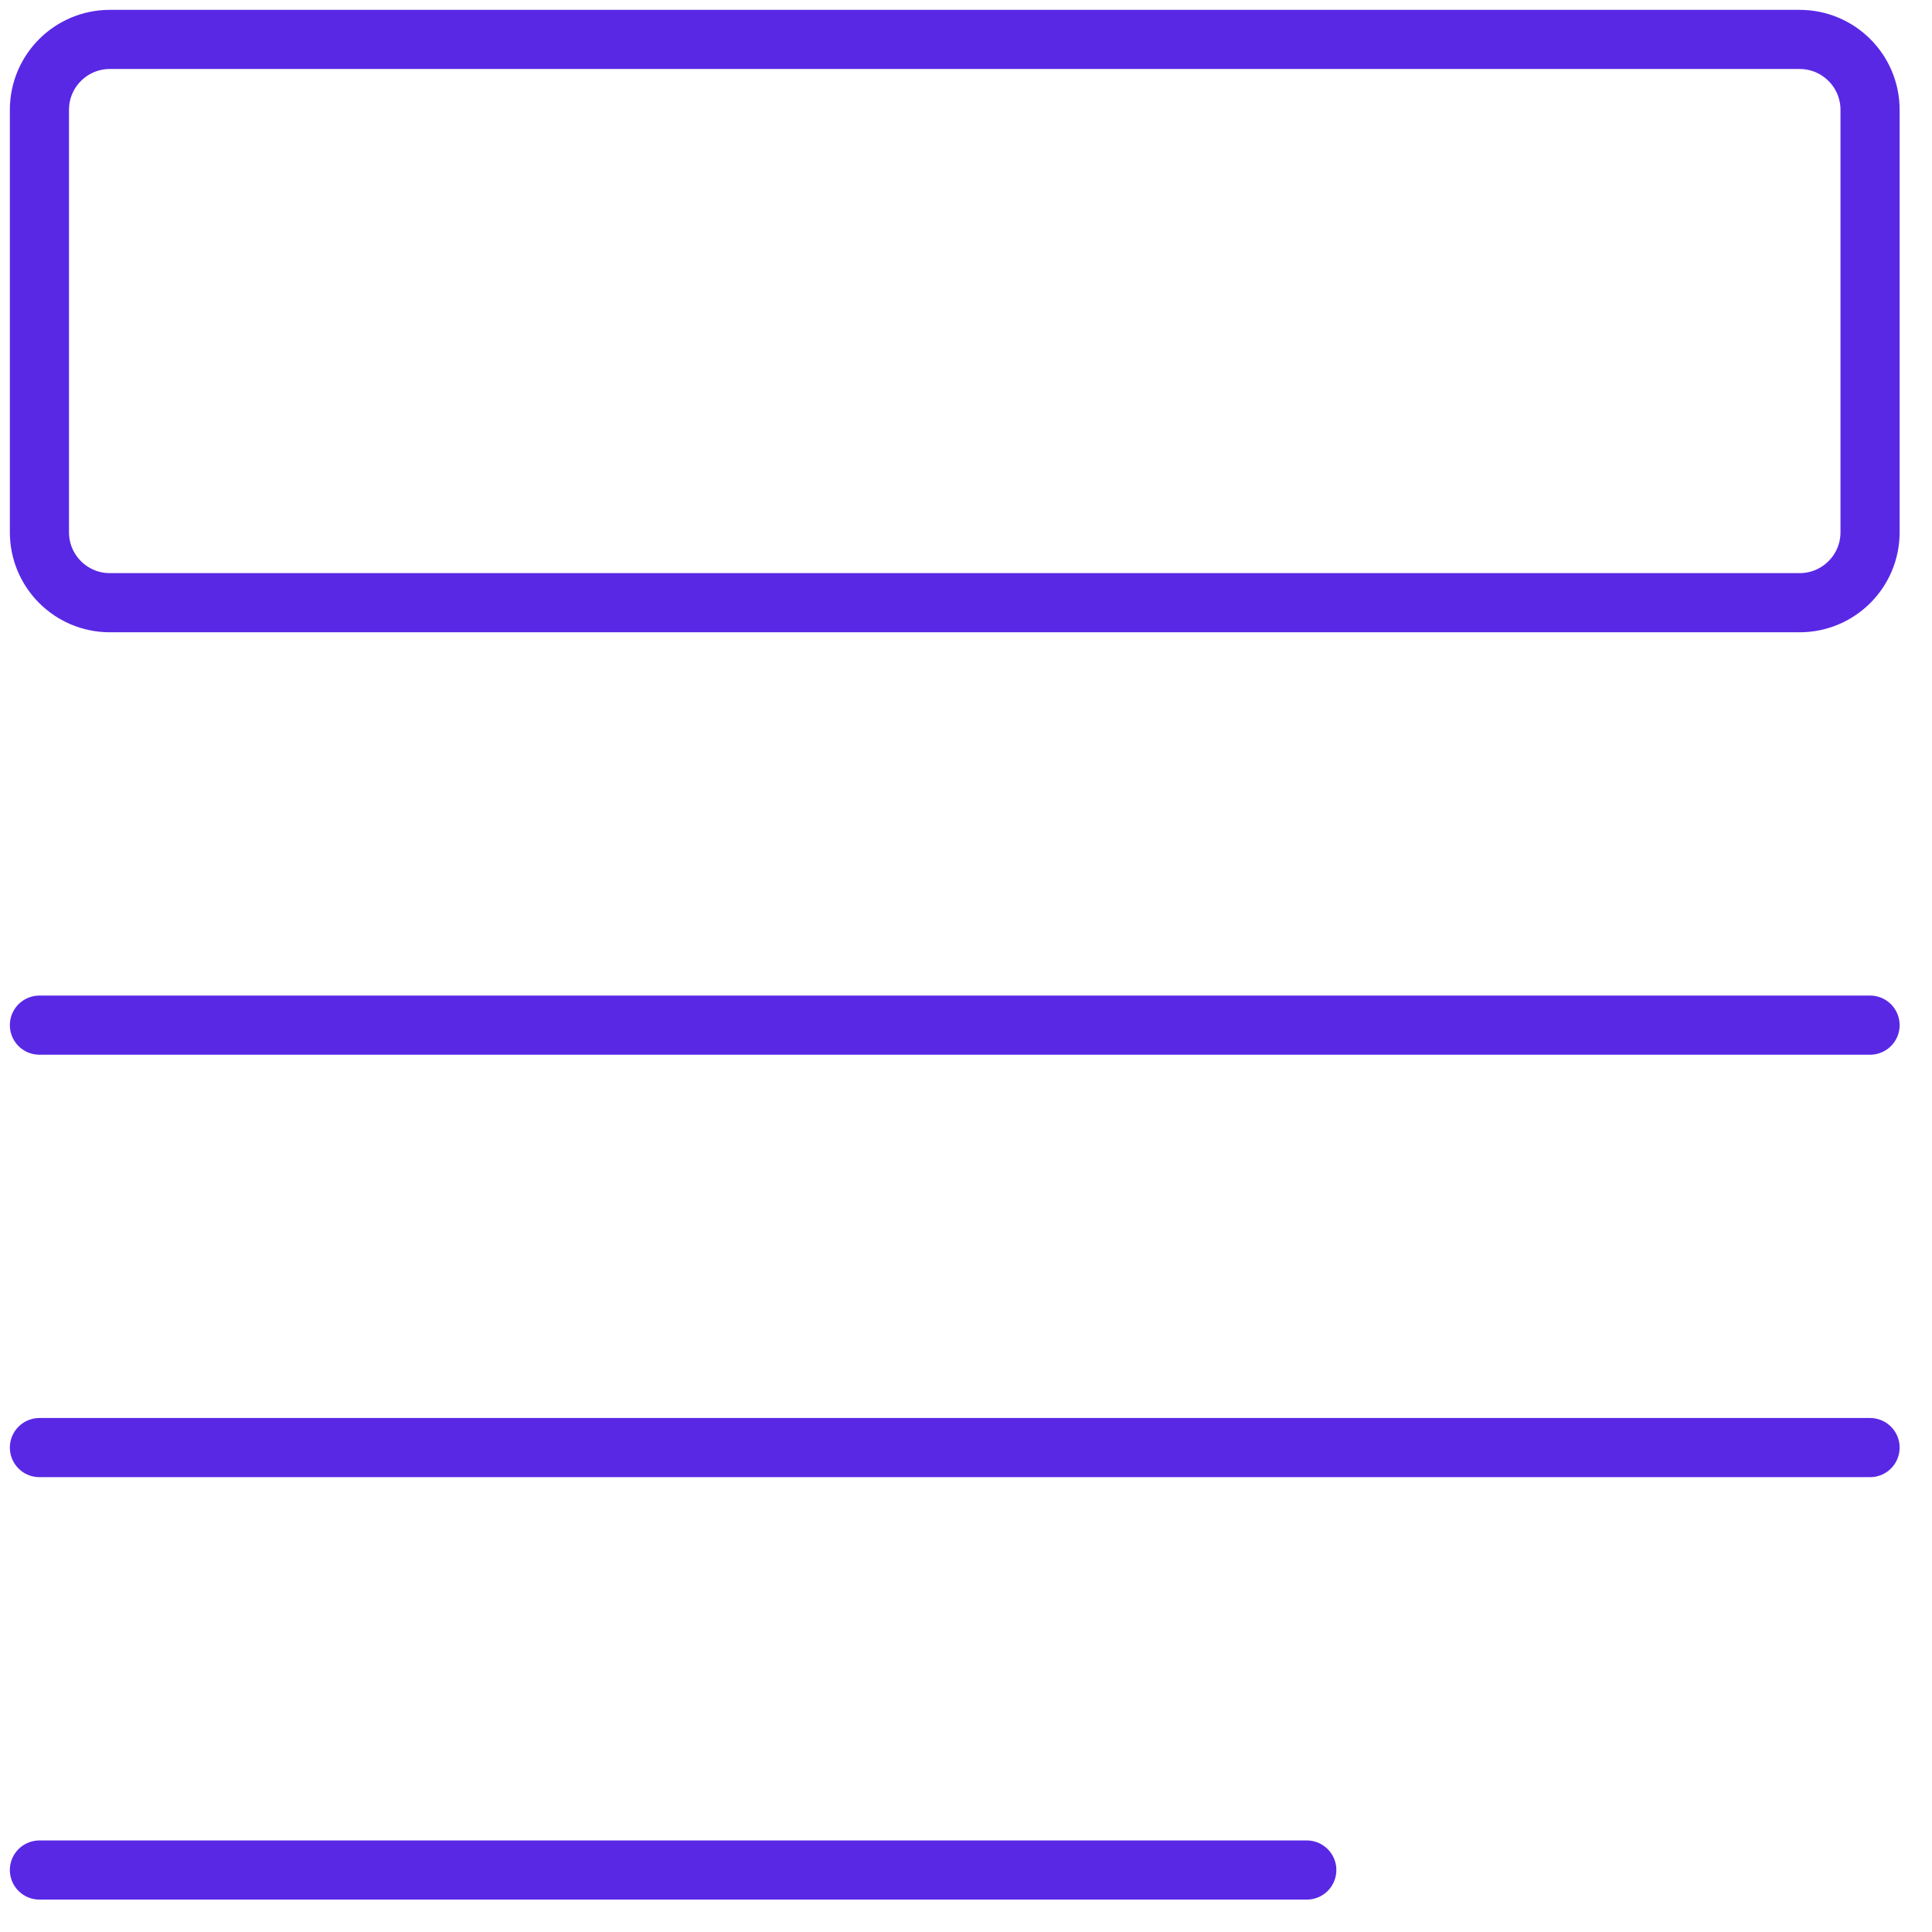 <svg width="49" height="49" viewBox="0 0 49 49" fill="none" xmlns="http://www.w3.org/2000/svg">
<path d="M33.143 47.428H1" stroke="#5928E5" stroke-width="1.5" stroke-linecap="round" stroke-linejoin="round"/>
<path d="M47.429 36.714H1" stroke="#5928E5" stroke-width="1.5" stroke-linecap="round" stroke-linejoin="round"/>
<path d="M47.429 26H1" stroke="#5928E5" stroke-width="1.5" stroke-linecap="round" stroke-linejoin="round"/>
<path d="M1 2.786L1 13.5C1 14.486 1.799 15.286 2.786 15.286L45.643 15.286C46.629 15.286 47.429 14.486 47.429 13.5V2.786C47.429 1.799 46.629 1 45.643 1L2.786 1C1.799 1 1 1.799 1 2.786Z" stroke="#5928E5" stroke-width="1.5" stroke-linecap="round" stroke-linejoin="round"/>
</svg>
